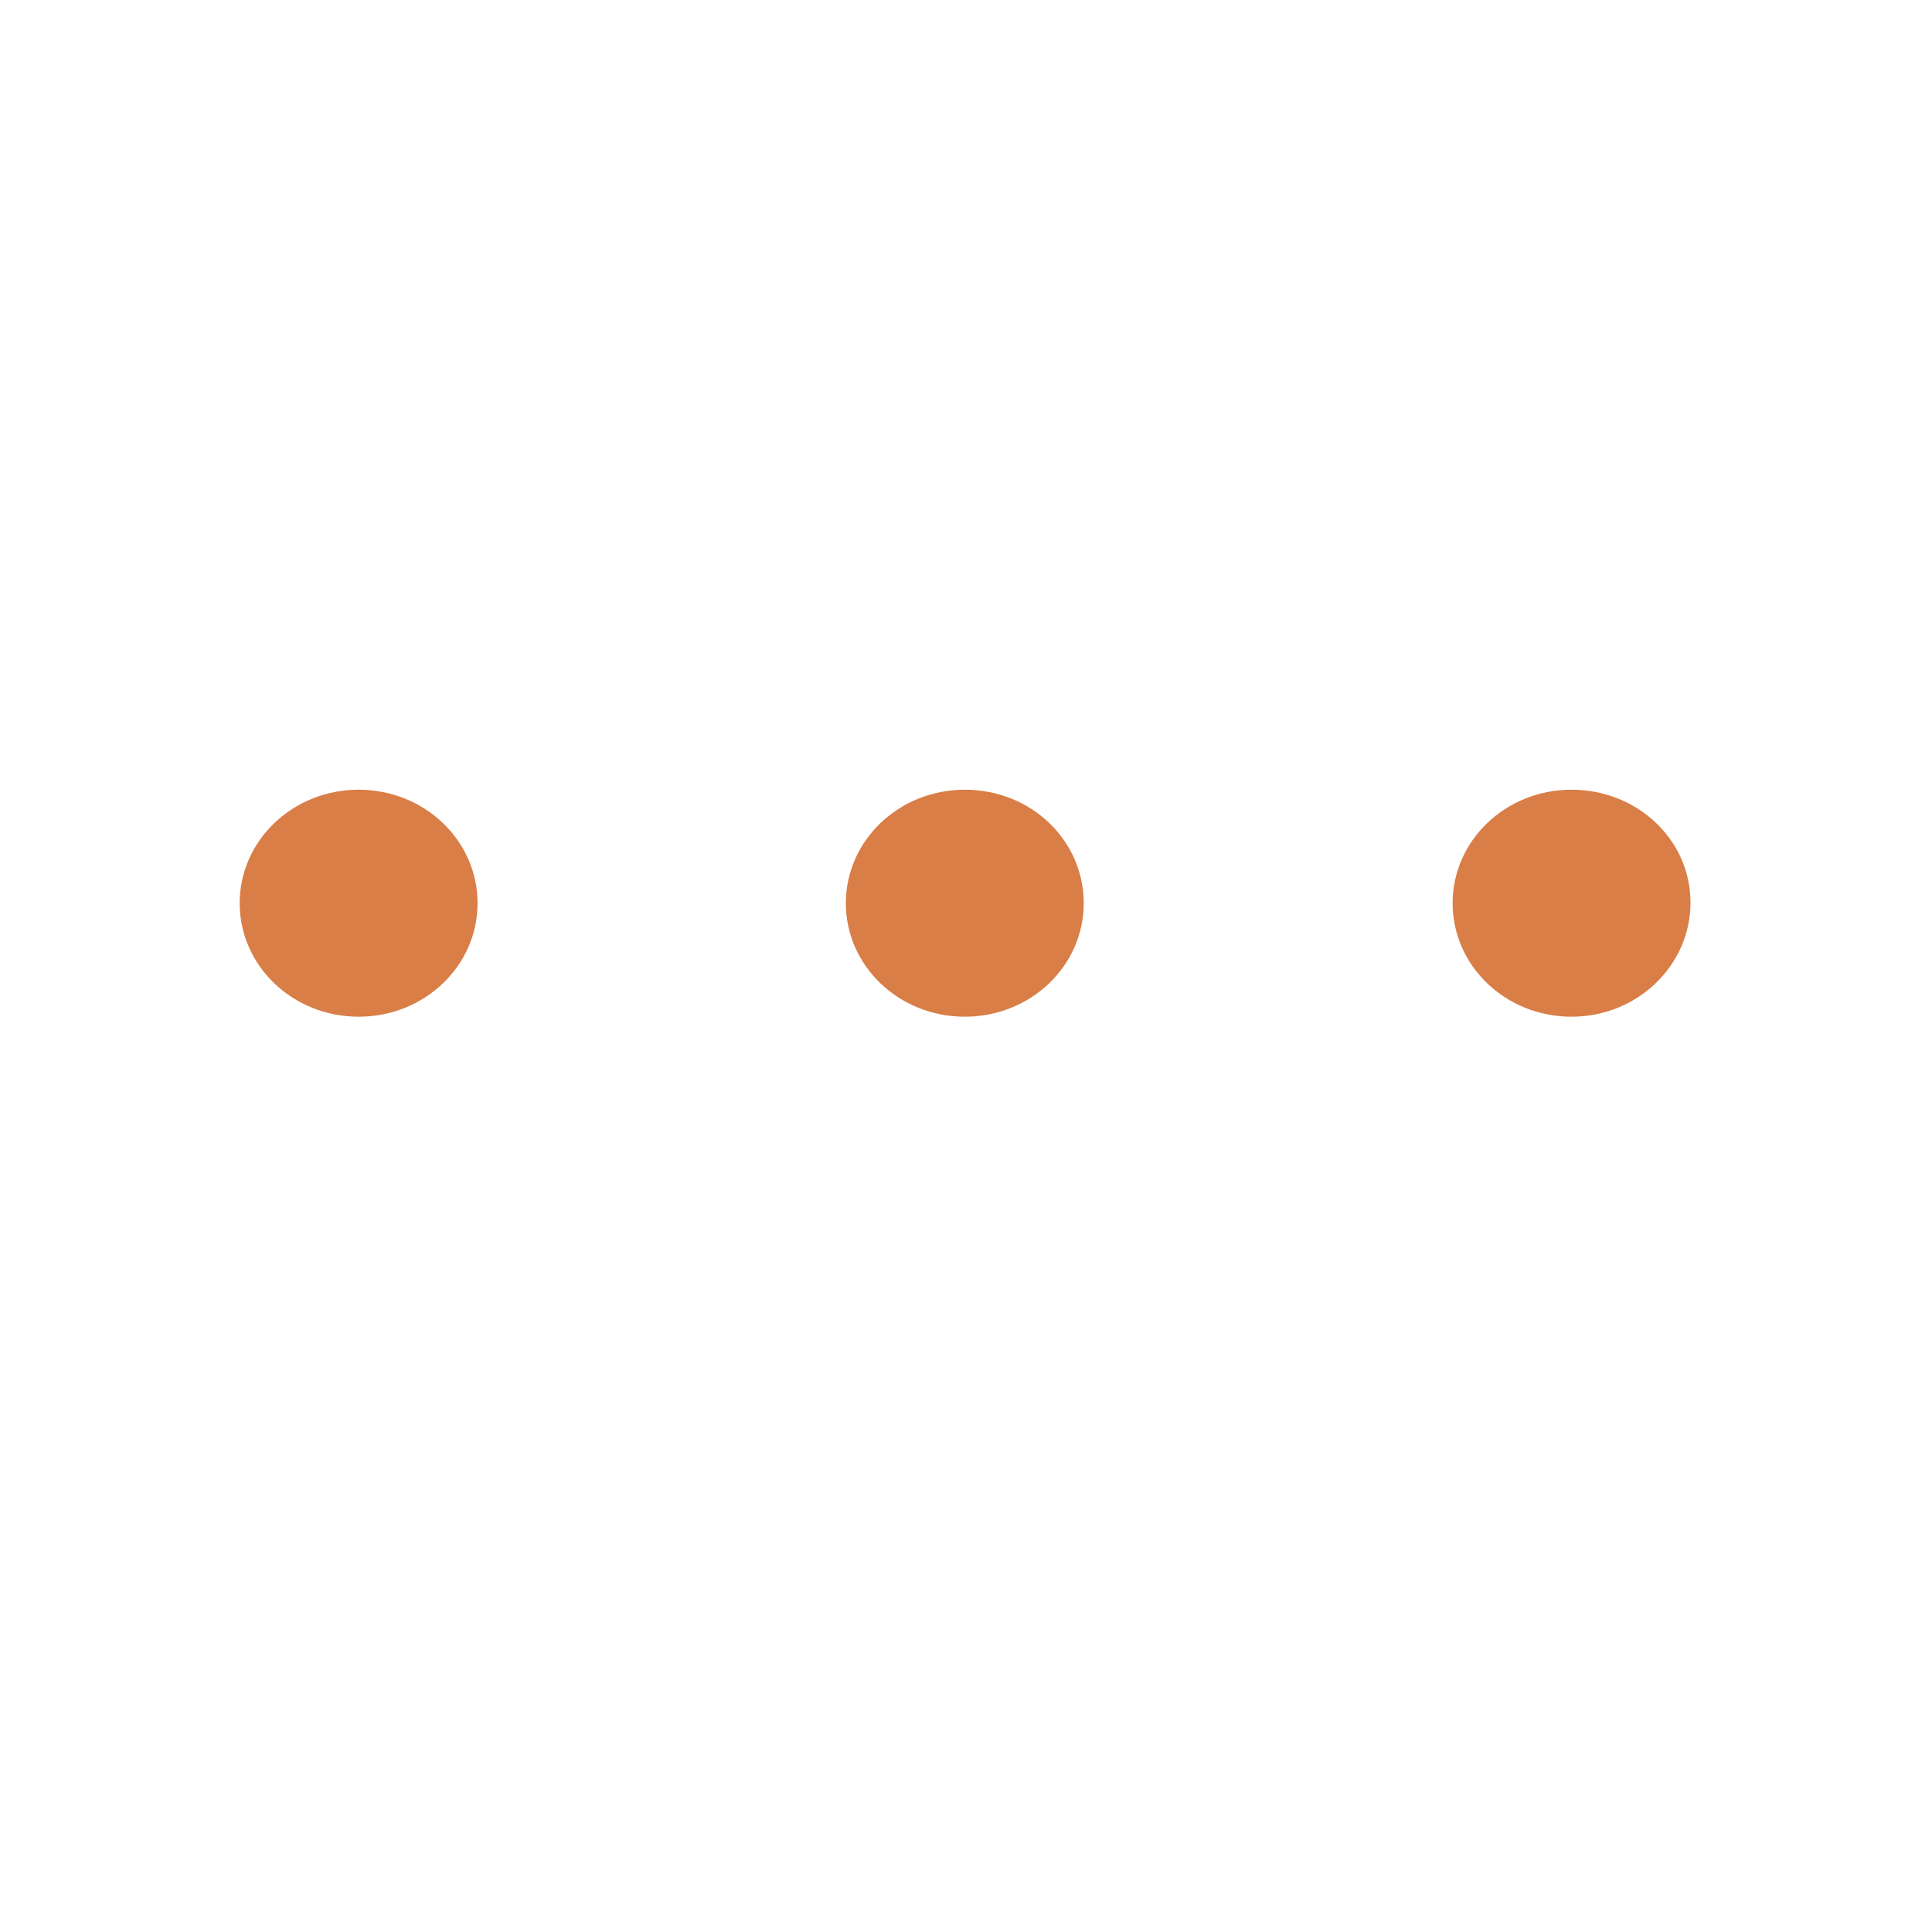 <?xml version="1.0" encoding="utf-8"?>
<!-- Generator: Adobe Illustrator 24.0.1, SVG Export Plug-In . SVG Version: 6.00 Build 0)  -->
<svg version="1.1" id="Camada_1" xmlns="http://www.w3.org/2000/svg" xmlns:xlink="http://www.w3.org/1999/xlink" x="0px" y="0px"
	 viewBox="0 0 32 32" style="enable-background:new 0 0 32 32;" xml:space="preserve">
<g>
	<g>
		<g>
			<path d="M5.94,13.08c-1.09,0-1.97,0.84-1.97,1.88s0.88,1.88,1.97,1.88c1.09,0,1.97-0.84,1.97-1.88S7.03,13.08,5.94,13.08z
				 M15.98,13.08c-1.09,0-1.97,0.84-1.97,1.88s0.88,1.88,1.97,1.88c1.09,0,1.97-0.84,1.97-1.88S17.08,13.08,15.98,13.08z
				 M26.03,13.08c-1.09,0-1.97,0.84-1.97,1.88s0.88,1.88,1.97,1.88S28,15.99,28,14.95S27.12,13.08,26.03,13.08z" fill="#d97e47"/>
		</g>
	</g>
</g>
</svg>
